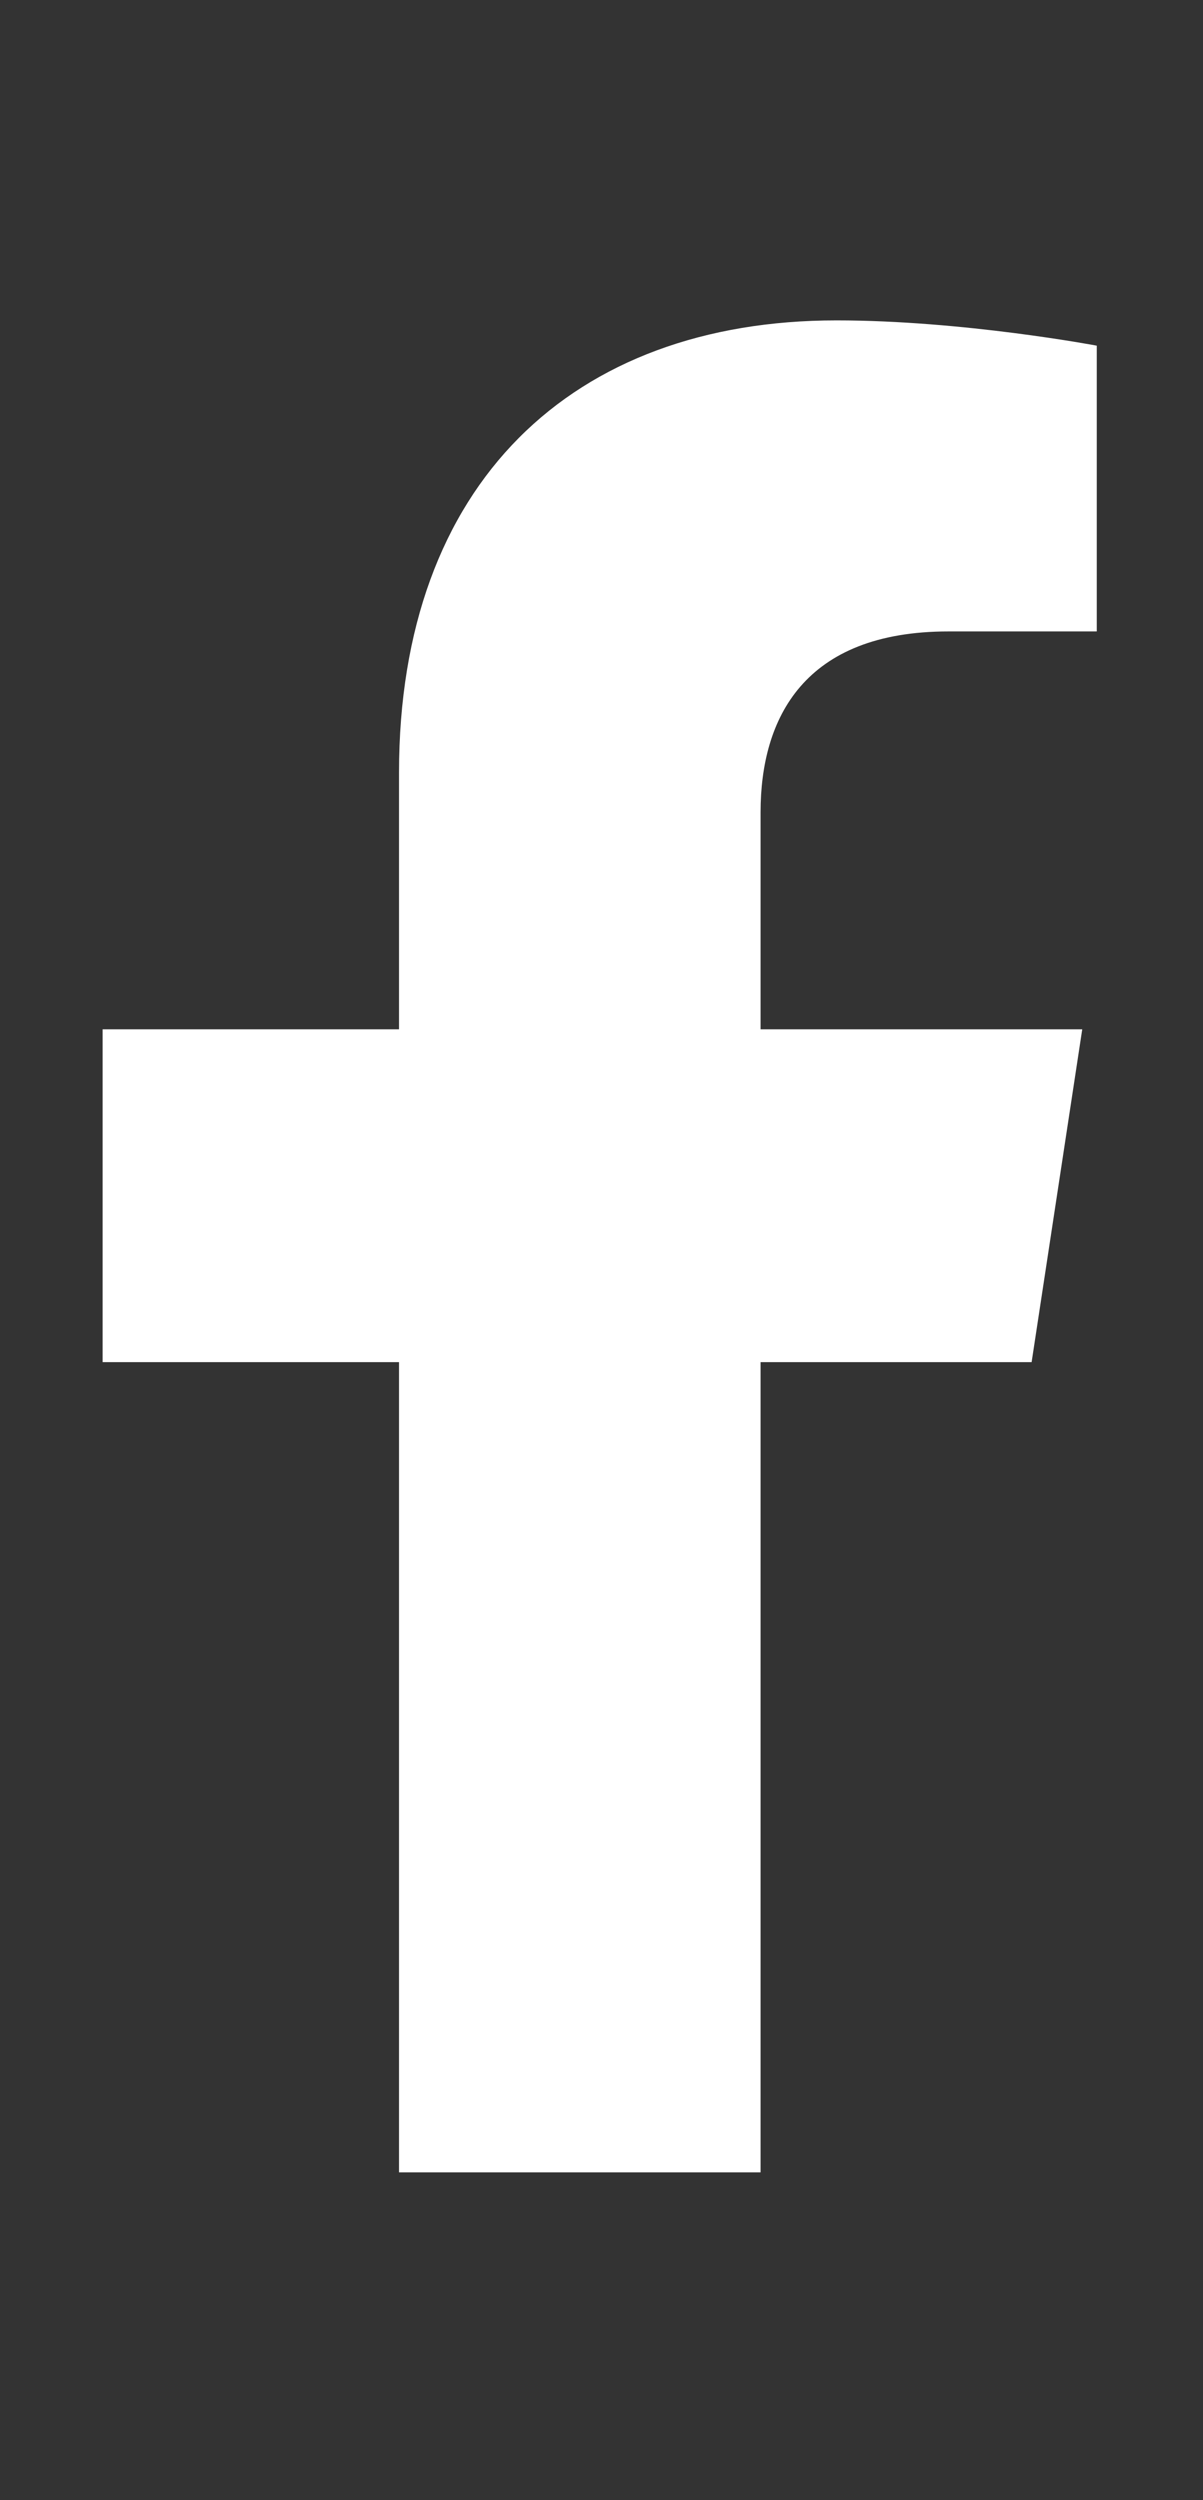 <svg width="13" height="27" viewBox="0 0 13 27" fill="none" xmlns="http://www.w3.org/2000/svg">
<rect x="0" y="0" width="13" height="27" fill="#333333" stroke="none"/>
<path d="M11.148 14.71H8.219V23.46H4.312V14.71H1.109V11.116H4.312V8.343C4.312 5.218 6.188 3.46 9.039 3.46C10.406 3.46 11.852 3.733 11.852 3.733V6.819H10.25C8.688 6.819 8.219 7.757 8.219 8.772V11.116H11.695L11.148 14.71Z" fill="white"/>
</svg>

